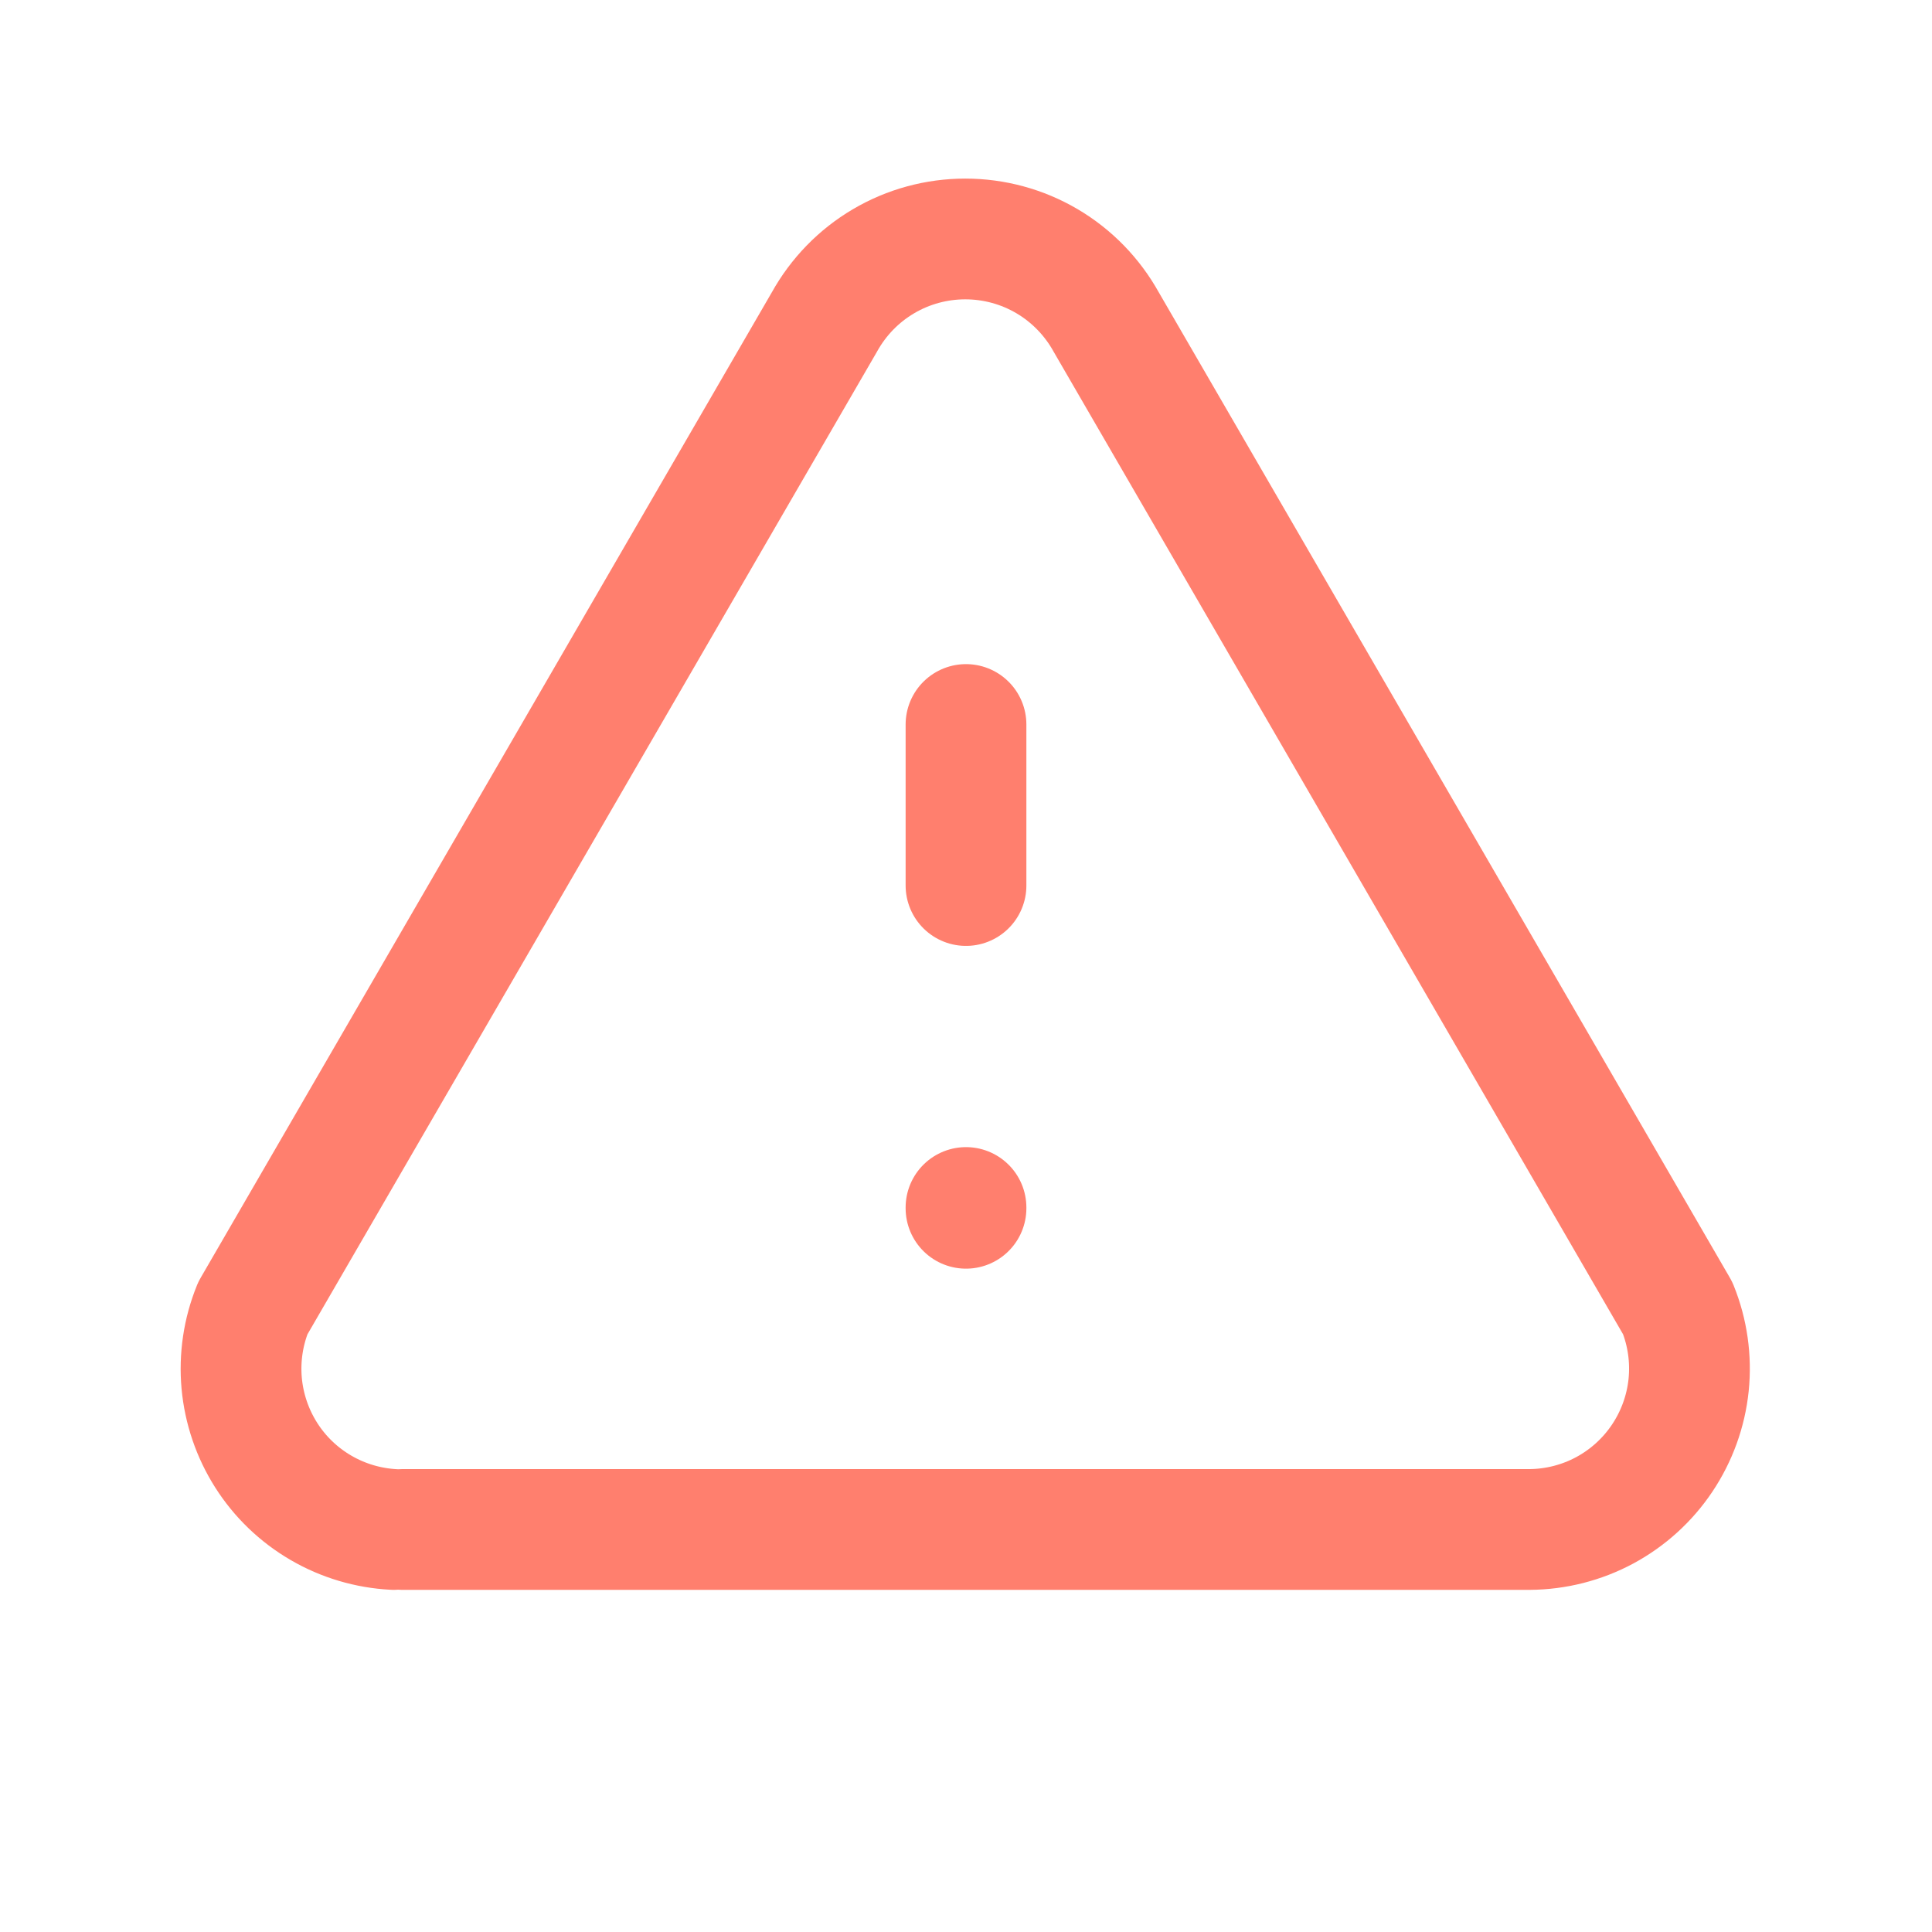 <svg width="32" height="32" viewBox="0 0 32 32" fill="none" xmlns="http://www.w3.org/2000/svg">
<g clip-path="url(#clip0_1485_16668)">
<path d="M16 12V14.667M16 20V20.013" stroke="#FF7F6E" stroke-width="2" stroke-linecap="round" stroke-linejoin="round"/>
<path d="M6.668 25.333H25.335C25.77 25.33 26.198 25.221 26.581 25.015C26.964 24.808 27.291 24.511 27.532 24.15C27.774 23.788 27.924 23.373 27.969 22.94C28.013 22.507 27.951 22.07 27.788 21.667L18.322 5.333C18.091 4.917 17.753 4.569 17.343 4.327C16.932 4.085 16.465 3.958 15.988 3.958C15.512 3.958 15.044 4.085 14.634 4.327C14.223 4.569 13.886 4.917 13.655 5.333L4.188 21.667C4.028 22.061 3.965 22.487 4.003 22.911C4.042 23.335 4.181 23.743 4.409 24.102C4.637 24.461 4.948 24.76 5.316 24.974C5.683 25.188 6.097 25.311 6.522 25.333" stroke="#FF7F6E" stroke-width="2" stroke-linecap="round" stroke-linejoin="round"/>
</g>
<defs>
<clipPath id="clip0_1485_16668">
<rect width="32" height="32" fill="white"/>
</clipPath>
</defs>
</svg>
